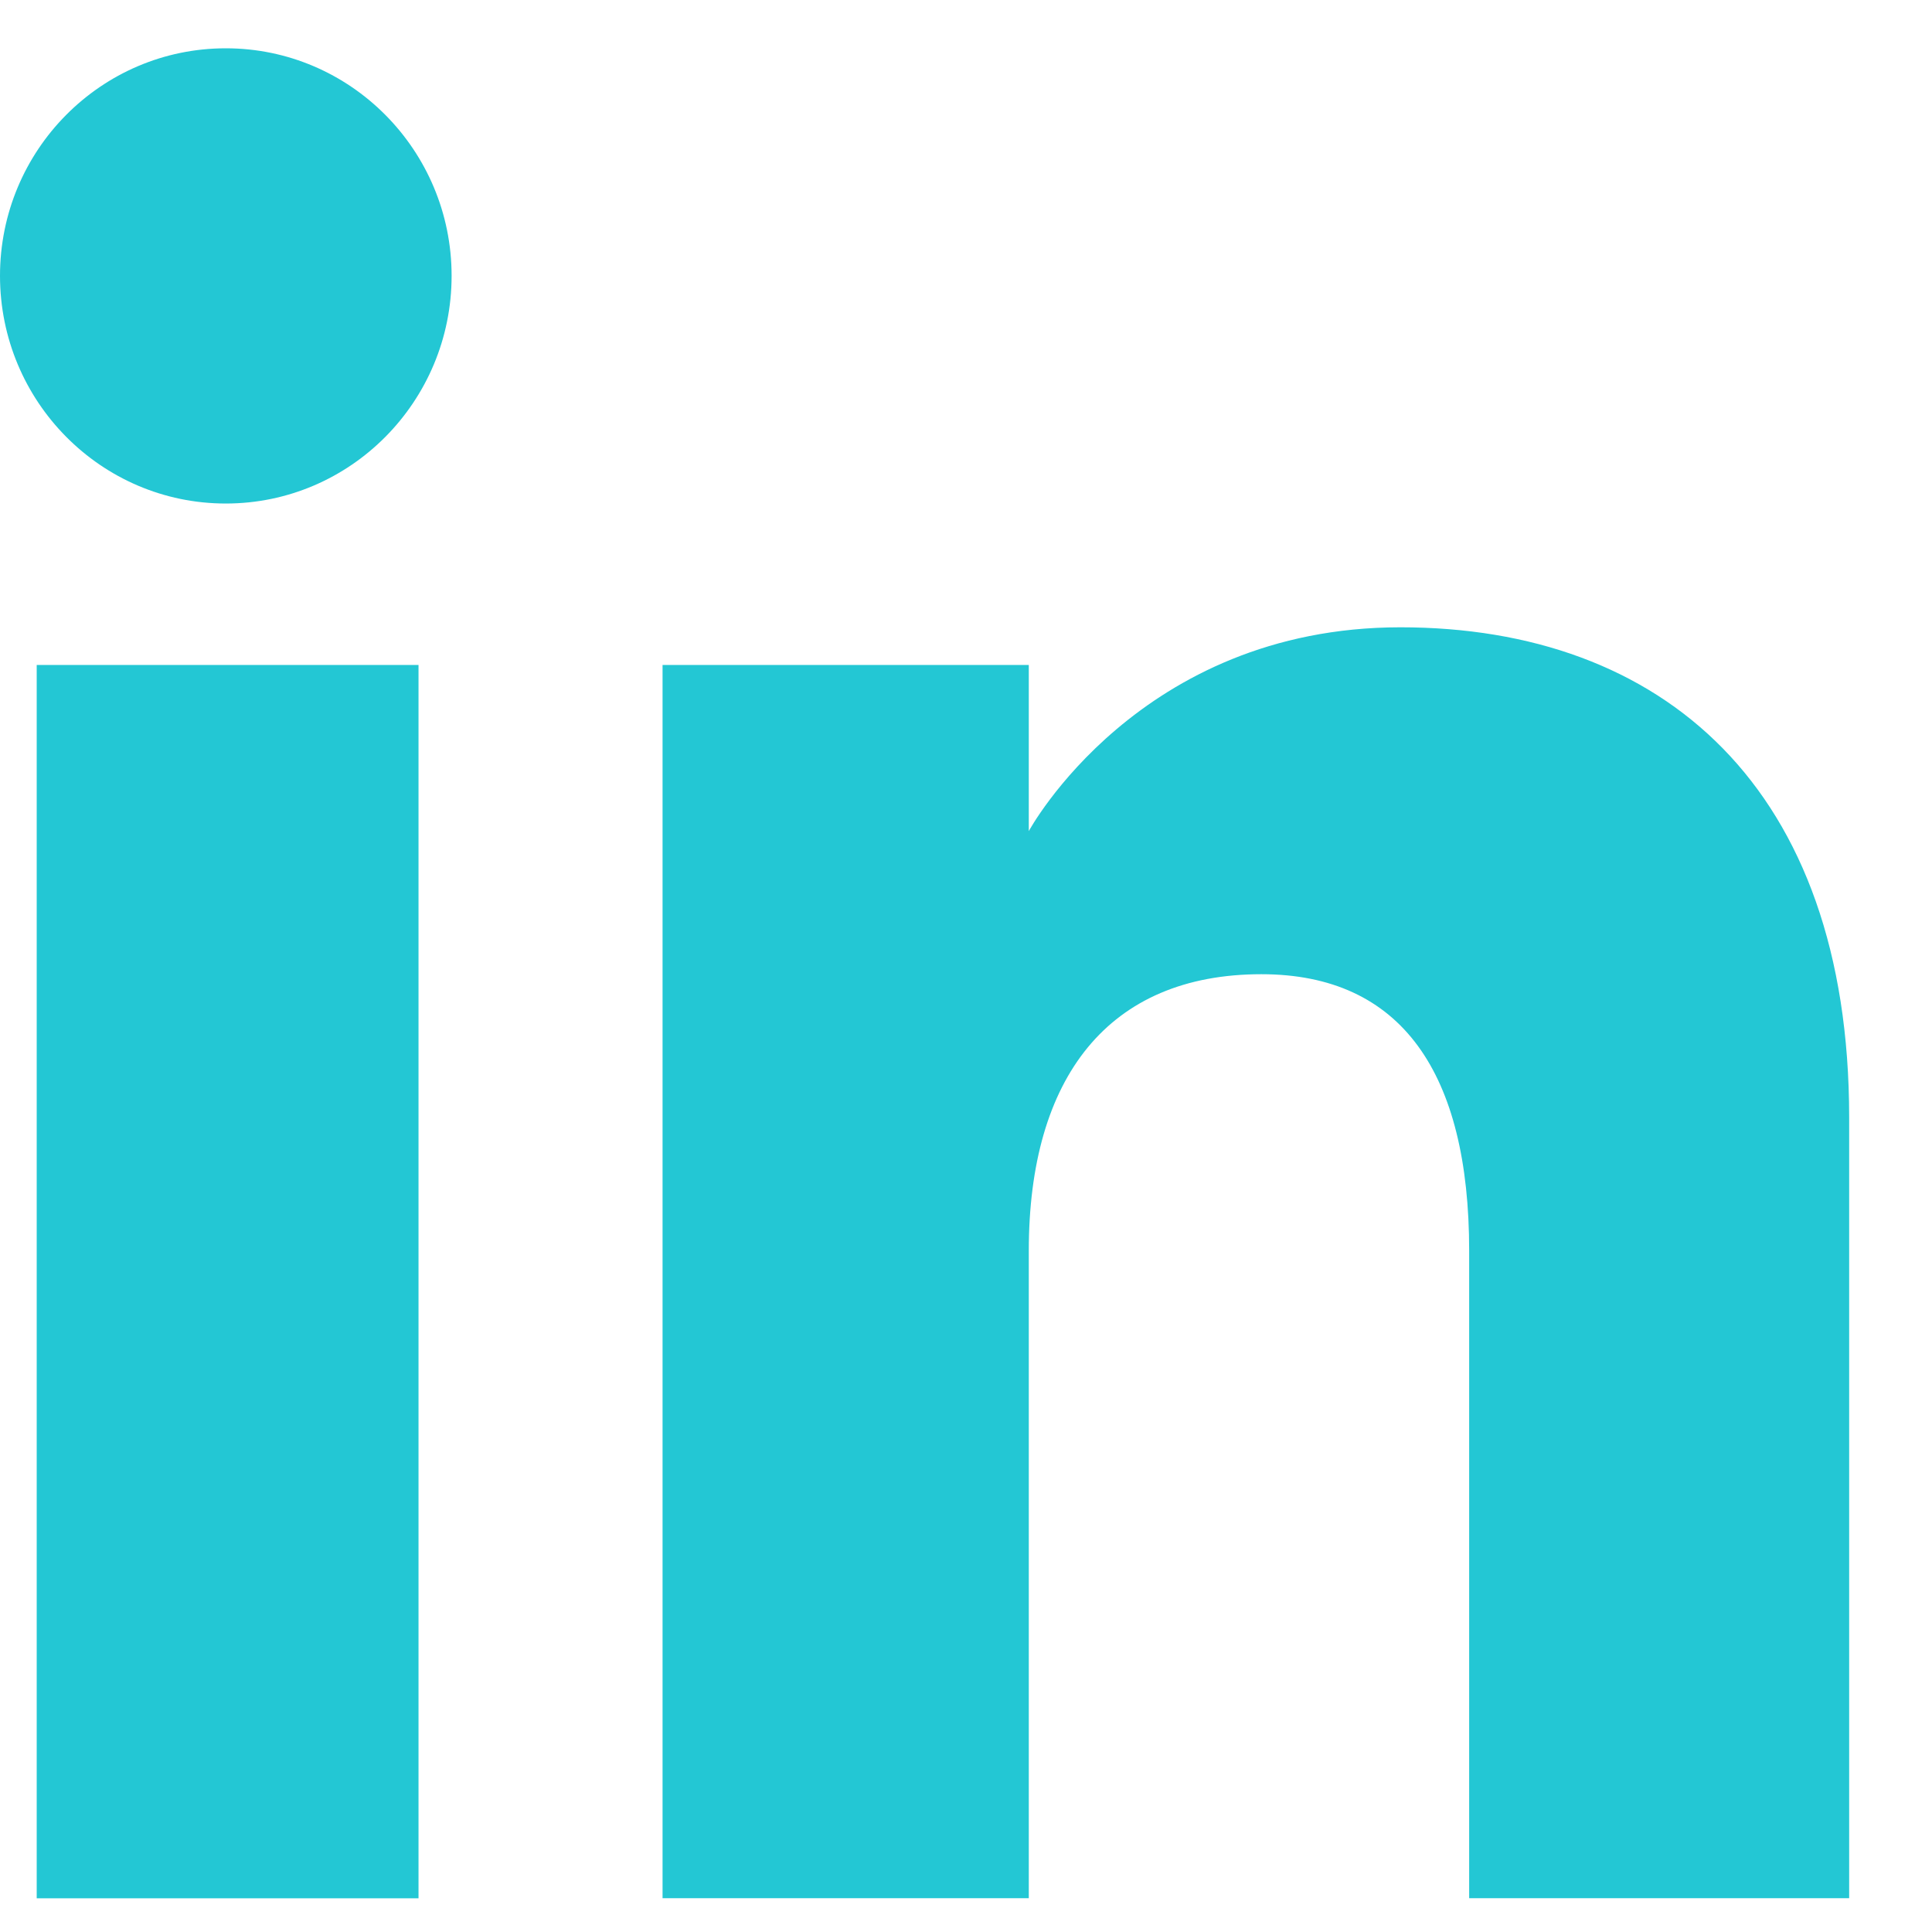<svg xmlns="http://www.w3.org/2000/svg" width="16" height="16" viewBox="0 0 16 16">
    <g fill="#23C7D4" fill-rule="evenodd">
        <path d="M11.598 5.195c-2.167 0-3.078 1.688-3.078 1.688V5.507H5.487V15.72H8.52v-5.362c0-1.436.66-2.29 1.926-2.29 1.162 0 1.721.82 1.721 2.29v5.362h3.147V9.254c0-2.736-1.55-4.059-3.716-4.059M.304 15.721L3.466 15.721 3.466 5.507.304 5.507zM1.87.4C.837.4 0 1.244 0 2.284S.837 4.17 1.87 4.17c1.032 0 1.87-.845 1.87-1.886C3.74 1.244 2.901.4 1.87.4"/>
    </g>
</svg>
